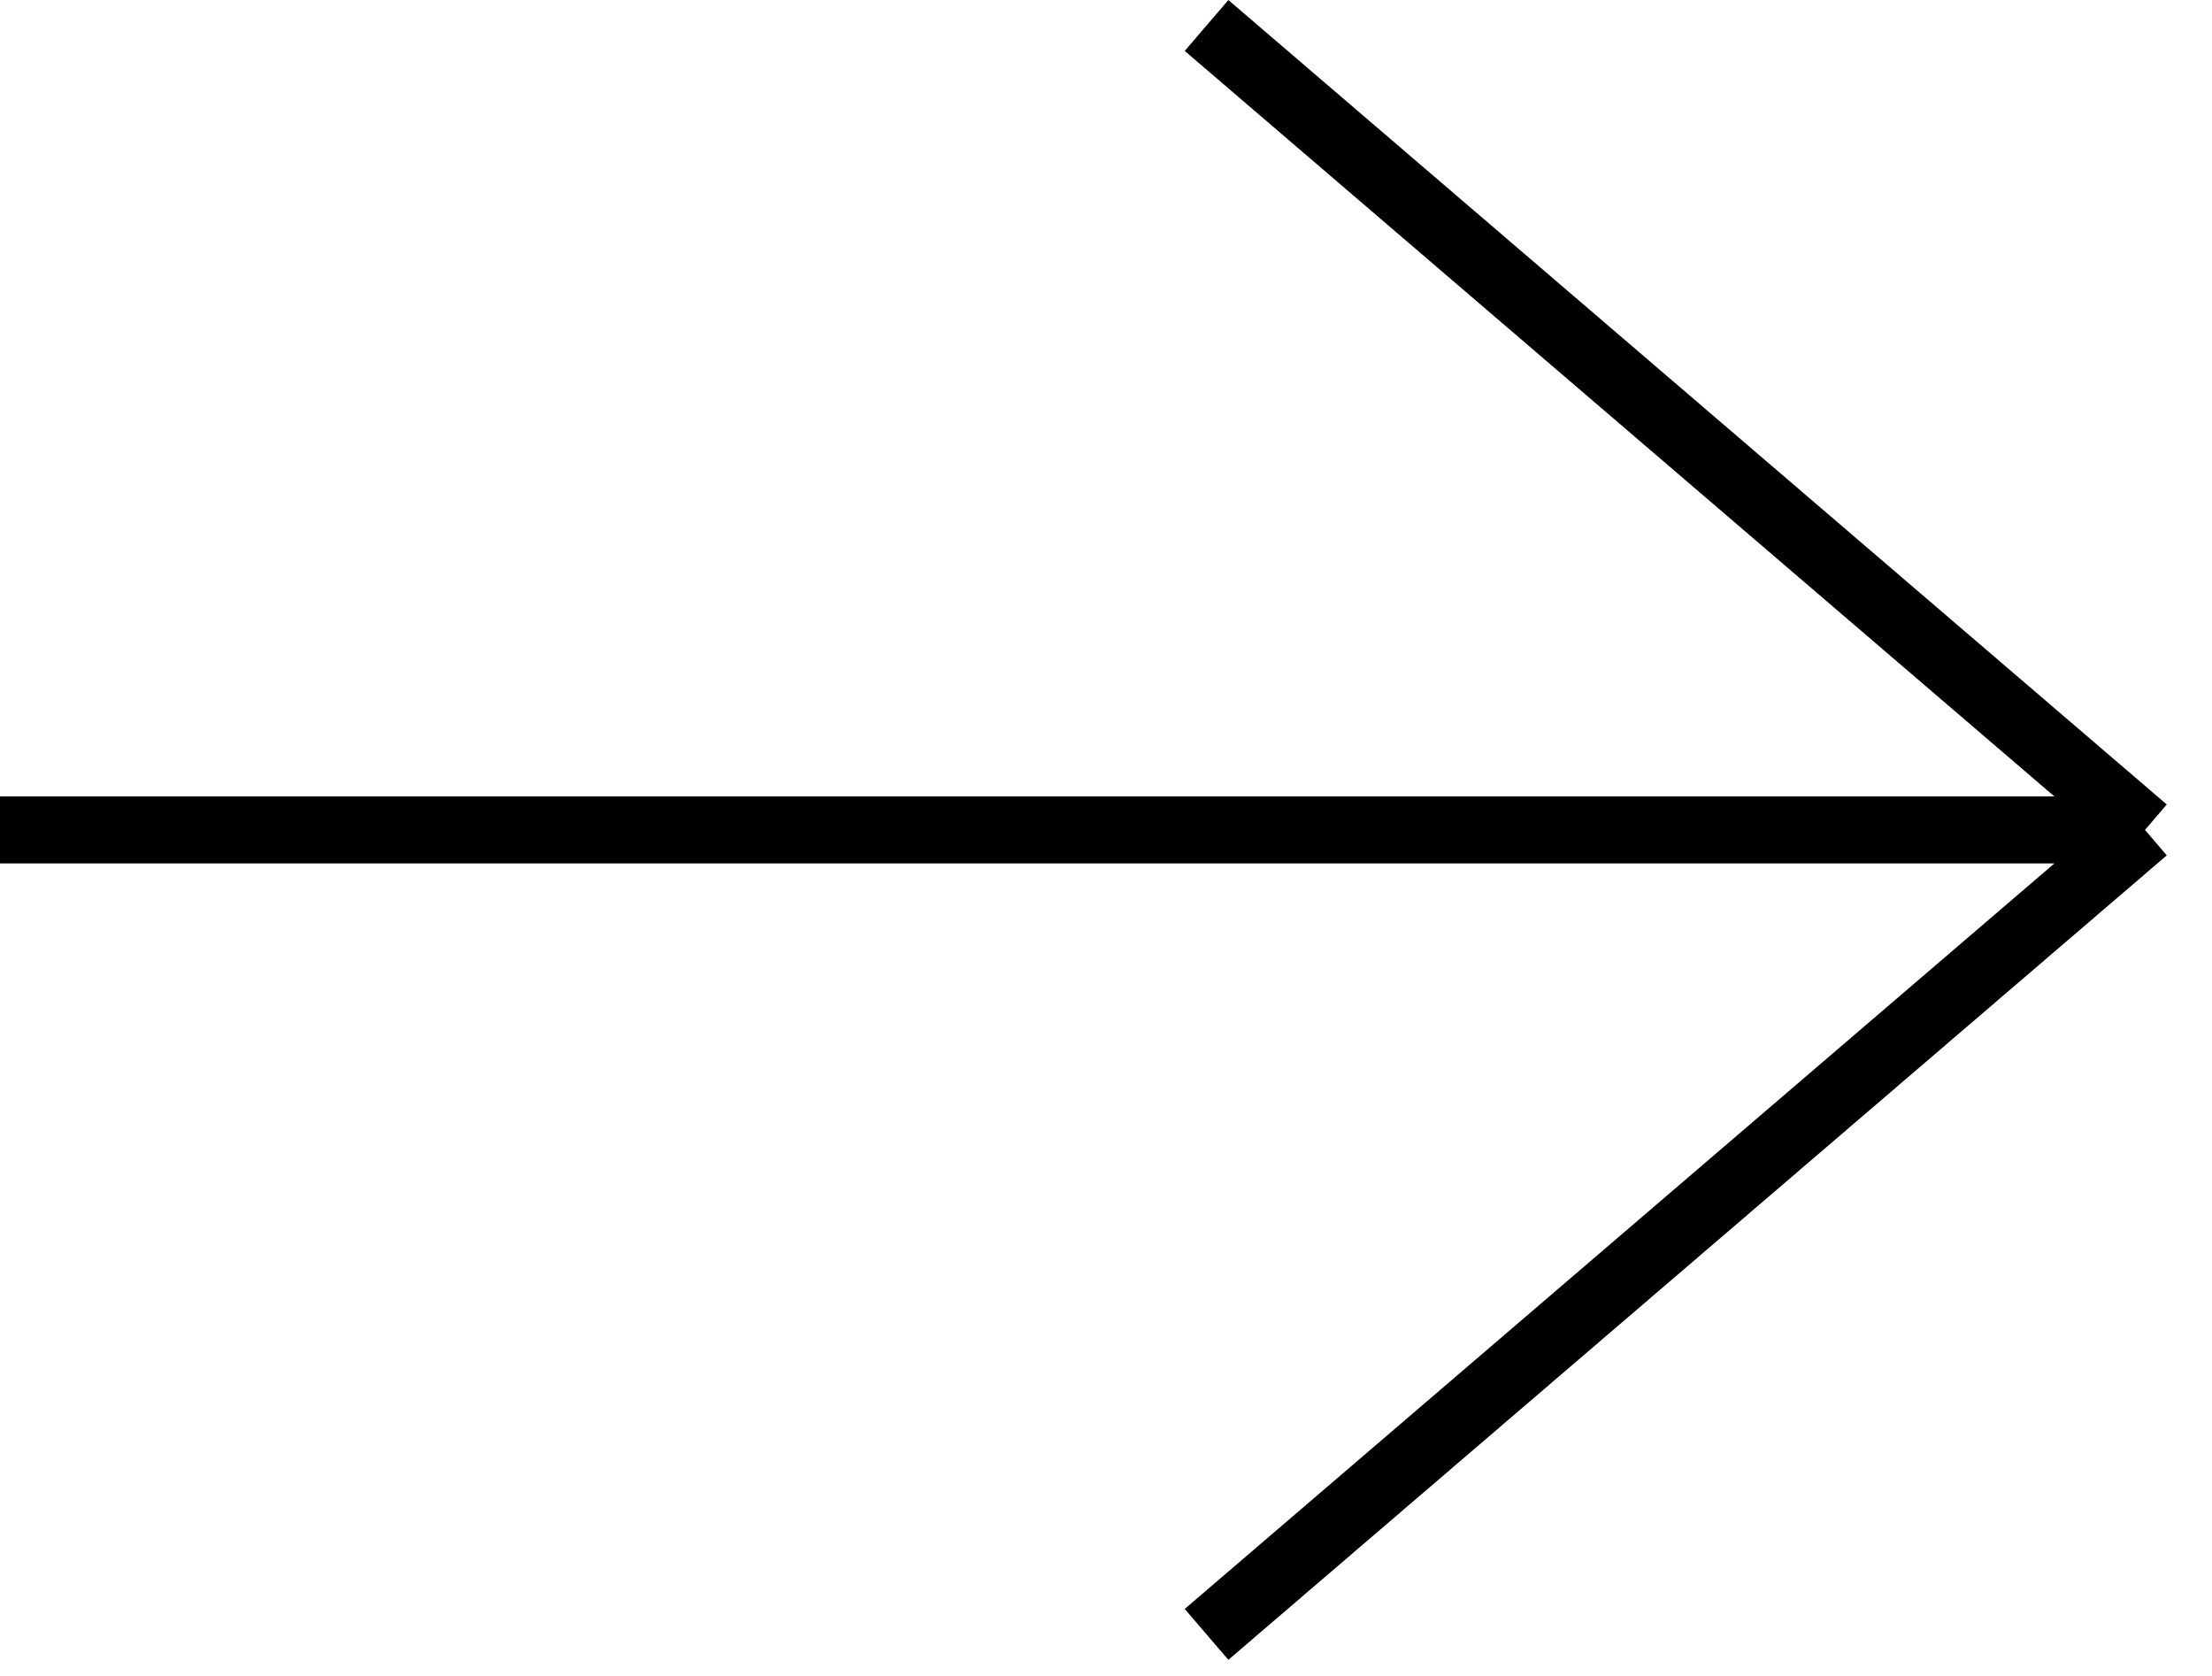 <svg width="33" height="25" viewBox="0 0 33 25" fill="none" xmlns="http://www.w3.org/2000/svg">
<path d="M32 12.38H0M32 12.38L18 24.38M32 12.38L18 0.38" stroke="black" stroke-miterlimit="10"/>
</svg>
